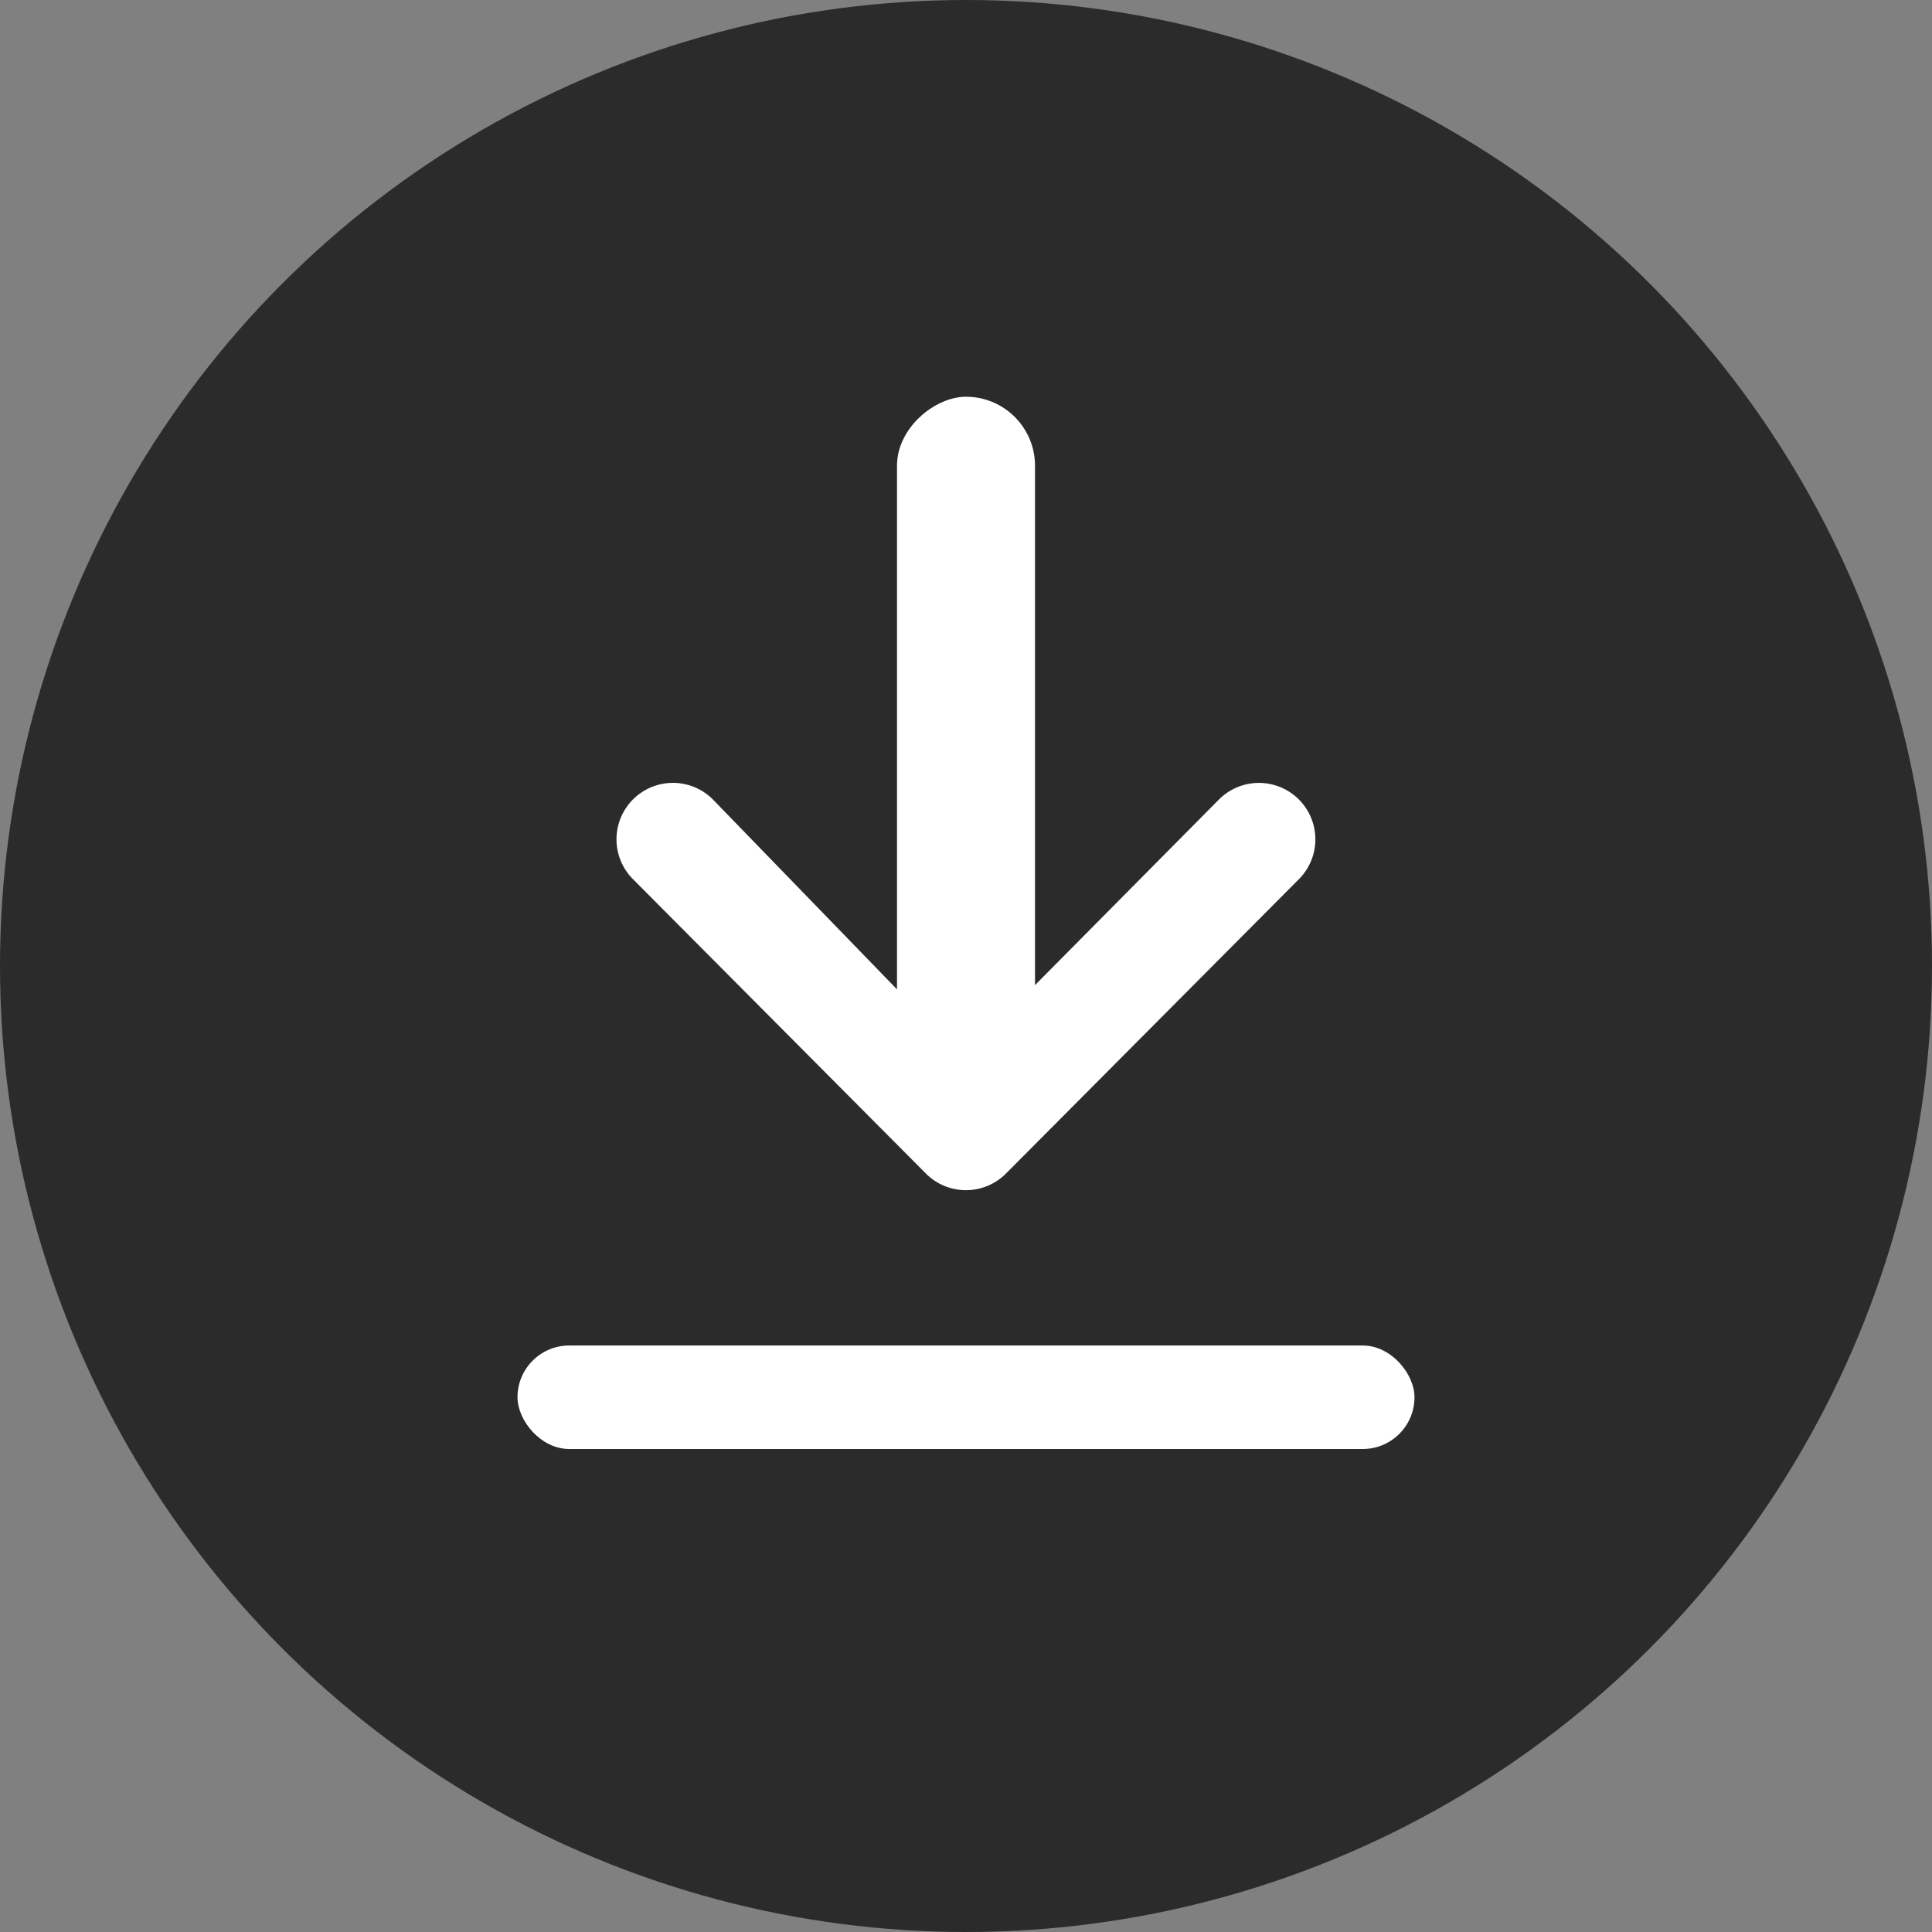<svg xmlns="http://www.w3.org/2000/svg" width="56" height="56" viewBox="0 0 56 56">
  <rect x="0" y="0" width="56" height="56" fill="#808080" stroke="none"/>
  <g id="Raggruppa_652" data-name="Raggruppa 652" transform="translate(-7382 440)">
    <circle id="Ellisse_33" data-name="Ellisse 33" cx="28" cy="28" r="28" transform="translate(7382 -440)" fill="#2b2b2b"/>
    <g id="Raggruppa_542" data-name="Raggruppa 542" transform="translate(10749 -1346.5) rotate(90)">
      <path id="Tracciato_612" data-name="Tracciato 612" d="M235.974,215.5h0l-7.493-7.426a1.636,1.636,0,0,1,2.308-2.319l8.548,8.507,0,0a1.637,1.637,0,0,1,0,2.316v0l-8.549,8.507a1.636,1.636,0,0,1-2.308-2.319Z" transform="translate(701.181 3123.582)" fill="#fff"/>
      <rect id="Rettangolo_213" data-name="Rettangolo 213" width="22" height="4" rx="2" transform="translate(918 3337)" fill="#fff"/>
    </g>
    <rect id="Rettangolo_246" data-name="Rettangolo 246" width="26" height="3" rx="1.5" transform="translate(7397 -401)" fill="#fff"/>
  </g>
</svg>
